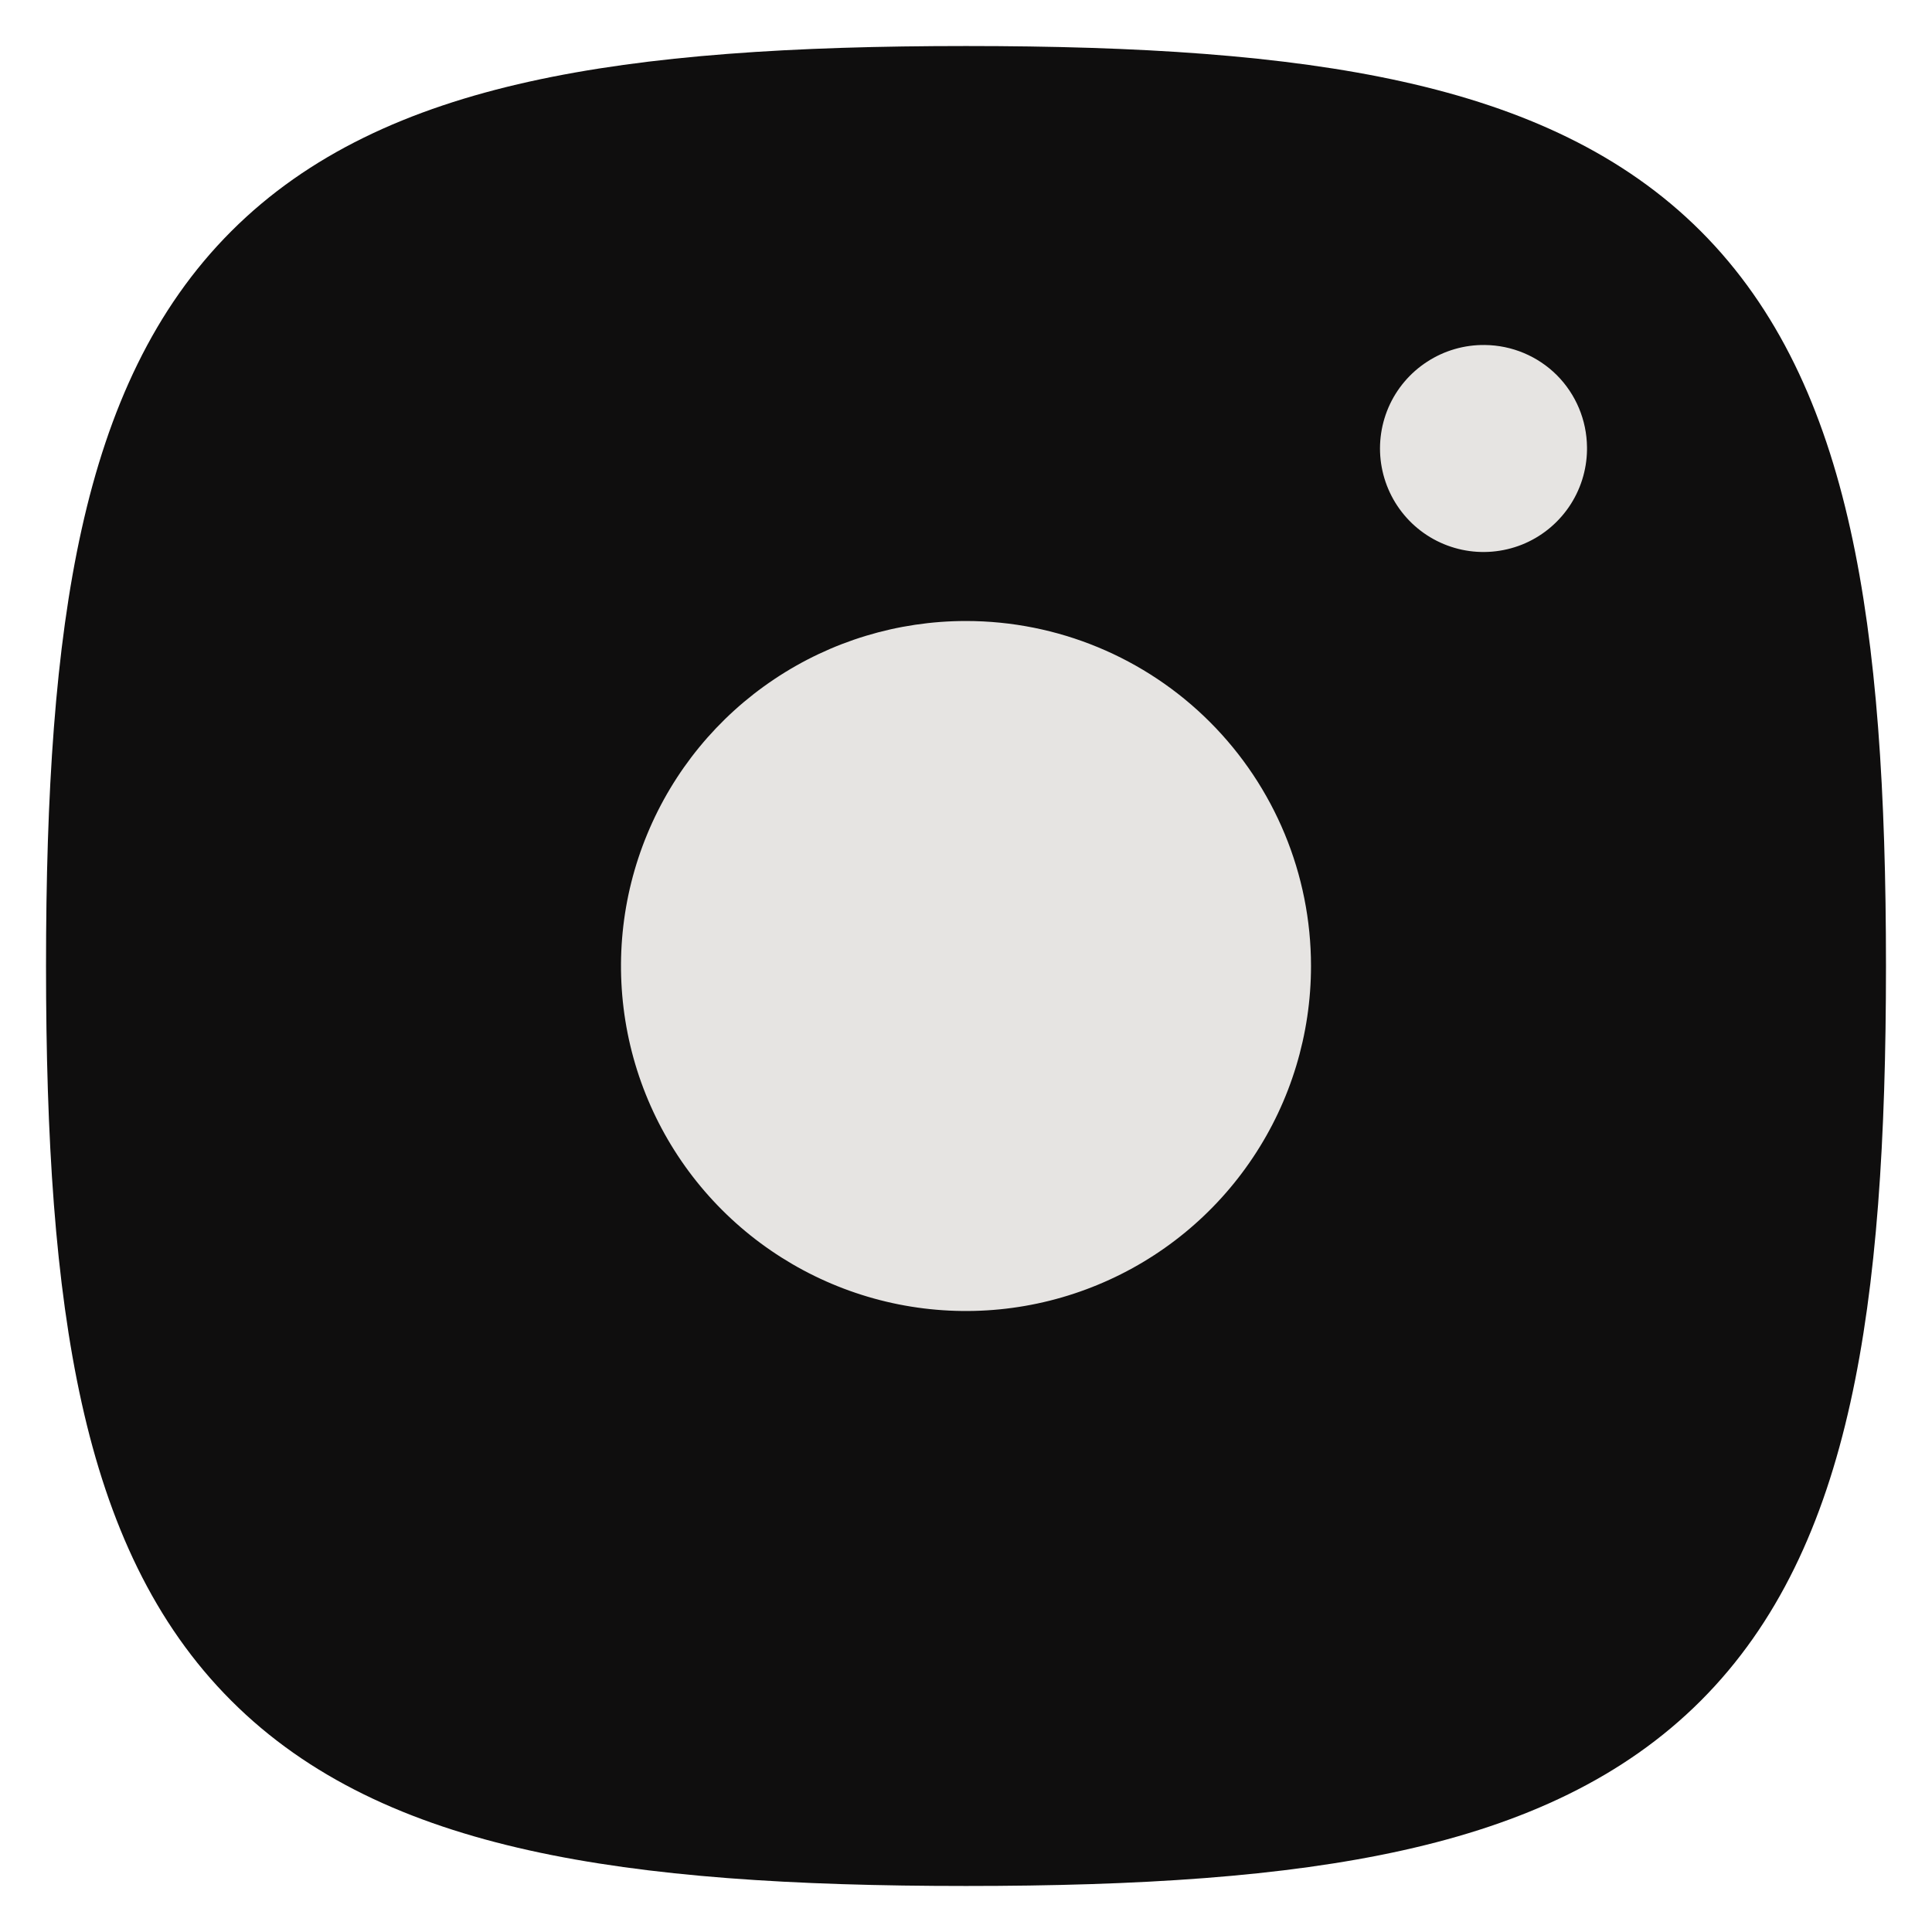 <svg width="28" height="28" viewBox="0 0 28 28" fill="none" xmlns="http://www.w3.org/2000/svg">
<path fill-rule="evenodd" clip-rule="evenodd" d="M7.667 1.184C9.398 0.799 11.499 0.667 14 0.667C16.501 0.667 18.602 0.799 20.333 1.184C22.08 1.572 23.532 2.235 24.649 3.351C25.765 4.468 26.428 5.92 26.816 7.667C27.201 9.398 27.333 11.499 27.333 14C27.333 16.501 27.201 18.601 26.816 20.333C26.428 22.08 25.765 23.532 24.649 24.648C23.532 25.765 22.08 26.428 20.333 26.816C18.602 27.201 16.501 27.333 14 27.333C11.499 27.333 9.398 27.201 7.667 26.816C5.92 26.428 4.468 25.765 3.352 24.648C2.235 23.532 1.572 22.08 1.184 20.333C0.799 18.601 0.667 16.501 0.667 14C0.667 11.499 0.799 9.398 1.184 7.667C1.572 5.92 2.235 4.468 3.352 3.351C4.468 2.235 5.92 1.572 7.667 1.184Z" fill="#0F0E0E"/>
<path d="M21.52 5C21.224 4.996 20.933 5.08 20.684 5.242C20.435 5.403 20.239 5.635 20.122 5.907C20.005 6.18 19.971 6.481 20.025 6.772C20.079 7.064 20.218 7.333 20.425 7.546C20.632 7.759 20.897 7.905 21.187 7.967C21.477 8.029 21.779 8.003 22.055 7.894C22.331 7.784 22.567 7.595 22.736 7.35C22.904 7.106 22.996 6.817 23 6.521V6.48C22.996 6.088 22.839 5.714 22.563 5.437C22.286 5.161 21.912 5.004 21.52 5Z" fill="#E6E4E2"/>
<path d="M14 9C13.011 9 12.044 9.293 11.222 9.843C10.4 10.392 9.759 11.173 9.381 12.087C9.002 13 8.903 14.005 9.096 14.976C9.289 15.945 9.765 16.836 10.464 17.535C11.164 18.235 12.055 18.711 13.024 18.904C13.995 19.097 15 18.998 15.913 18.619C16.827 18.241 17.608 17.6 18.157 16.778C18.707 15.956 19 14.989 19 14C19 12.674 18.473 11.402 17.535 10.464C16.598 9.527 15.326 9 14 9Z" fill="#E6E4E2"/>
</svg>
